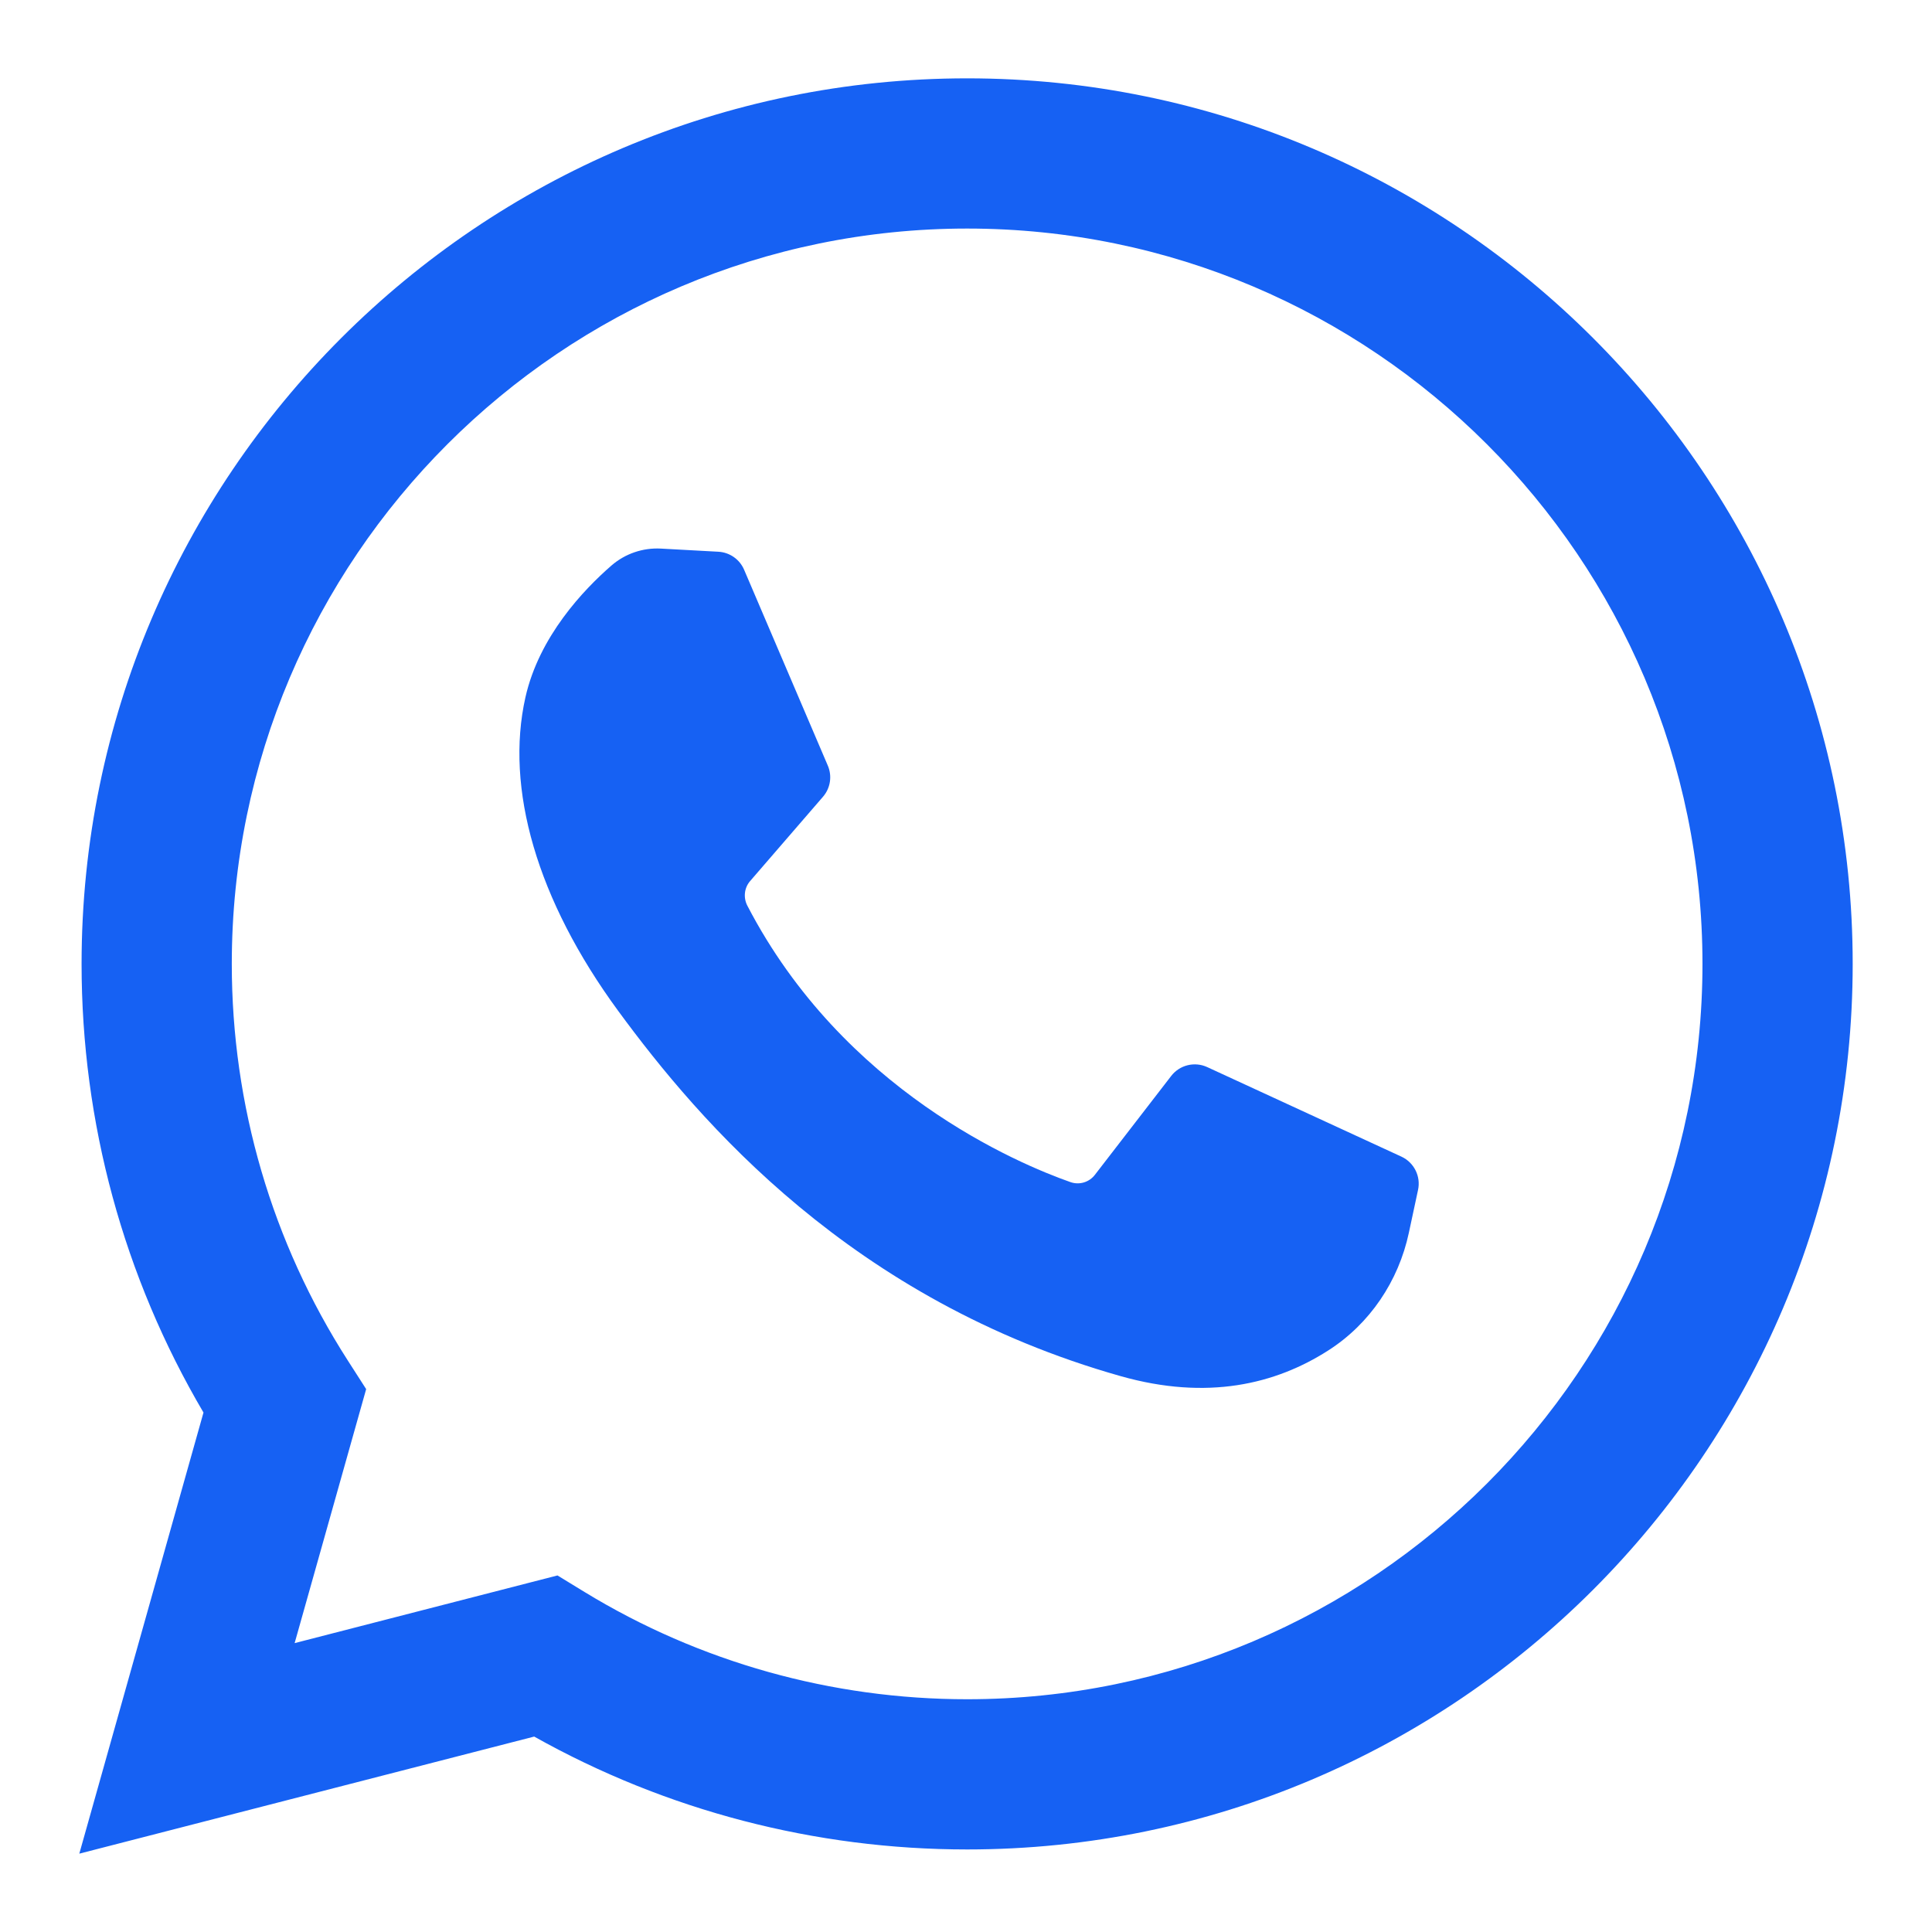 <svg width="40" height="40" viewBox="0 0 40 40" fill="none" xmlns="http://www.w3.org/2000/svg">
<path d="M1.642 38.378L4.213 29.245C2.559 26.436 1.689 23.24 1.689 19.956C1.689 9.847 9.914 1.622 20.024 1.622C30.134 1.622 38.358 9.847 38.358 19.956C38.358 30.066 30.134 38.291 20.024 38.291C16.874 38.291 13.789 37.485 11.06 35.954L1.642 38.378ZM11.542 32.618L12.103 32.961C14.482 34.413 17.221 35.181 20.024 35.181C28.419 35.181 35.248 28.351 35.248 19.956C35.248 11.562 28.419 4.732 20.024 4.732C11.629 4.732 4.799 11.562 4.799 19.956C4.799 22.882 5.63 25.722 7.203 28.171L7.581 28.76L6.1 34.019L11.542 32.618Z" fill="#1661F3"/>
<path d="M14.873 11.423L13.683 11.358C13.309 11.338 12.943 11.463 12.66 11.708C12.084 12.209 11.161 13.177 10.878 14.439C10.456 16.32 11.109 18.624 12.798 20.928C14.488 23.232 17.636 26.918 23.204 28.492C24.998 29 26.409 28.658 27.498 27.961C28.361 27.41 28.955 26.524 29.169 25.523L29.359 24.636C29.42 24.354 29.276 24.068 29.015 23.947L24.994 22.093C24.733 21.973 24.423 22.049 24.248 22.277L22.669 24.323C22.55 24.478 22.346 24.539 22.162 24.474C21.081 24.094 17.46 22.578 15.473 18.751C15.387 18.585 15.408 18.383 15.53 18.242L17.039 16.496C17.193 16.318 17.232 16.068 17.139 15.851L15.406 11.796C15.314 11.58 15.107 11.436 14.873 11.423Z" fill="#1661F3"/>
</svg>
